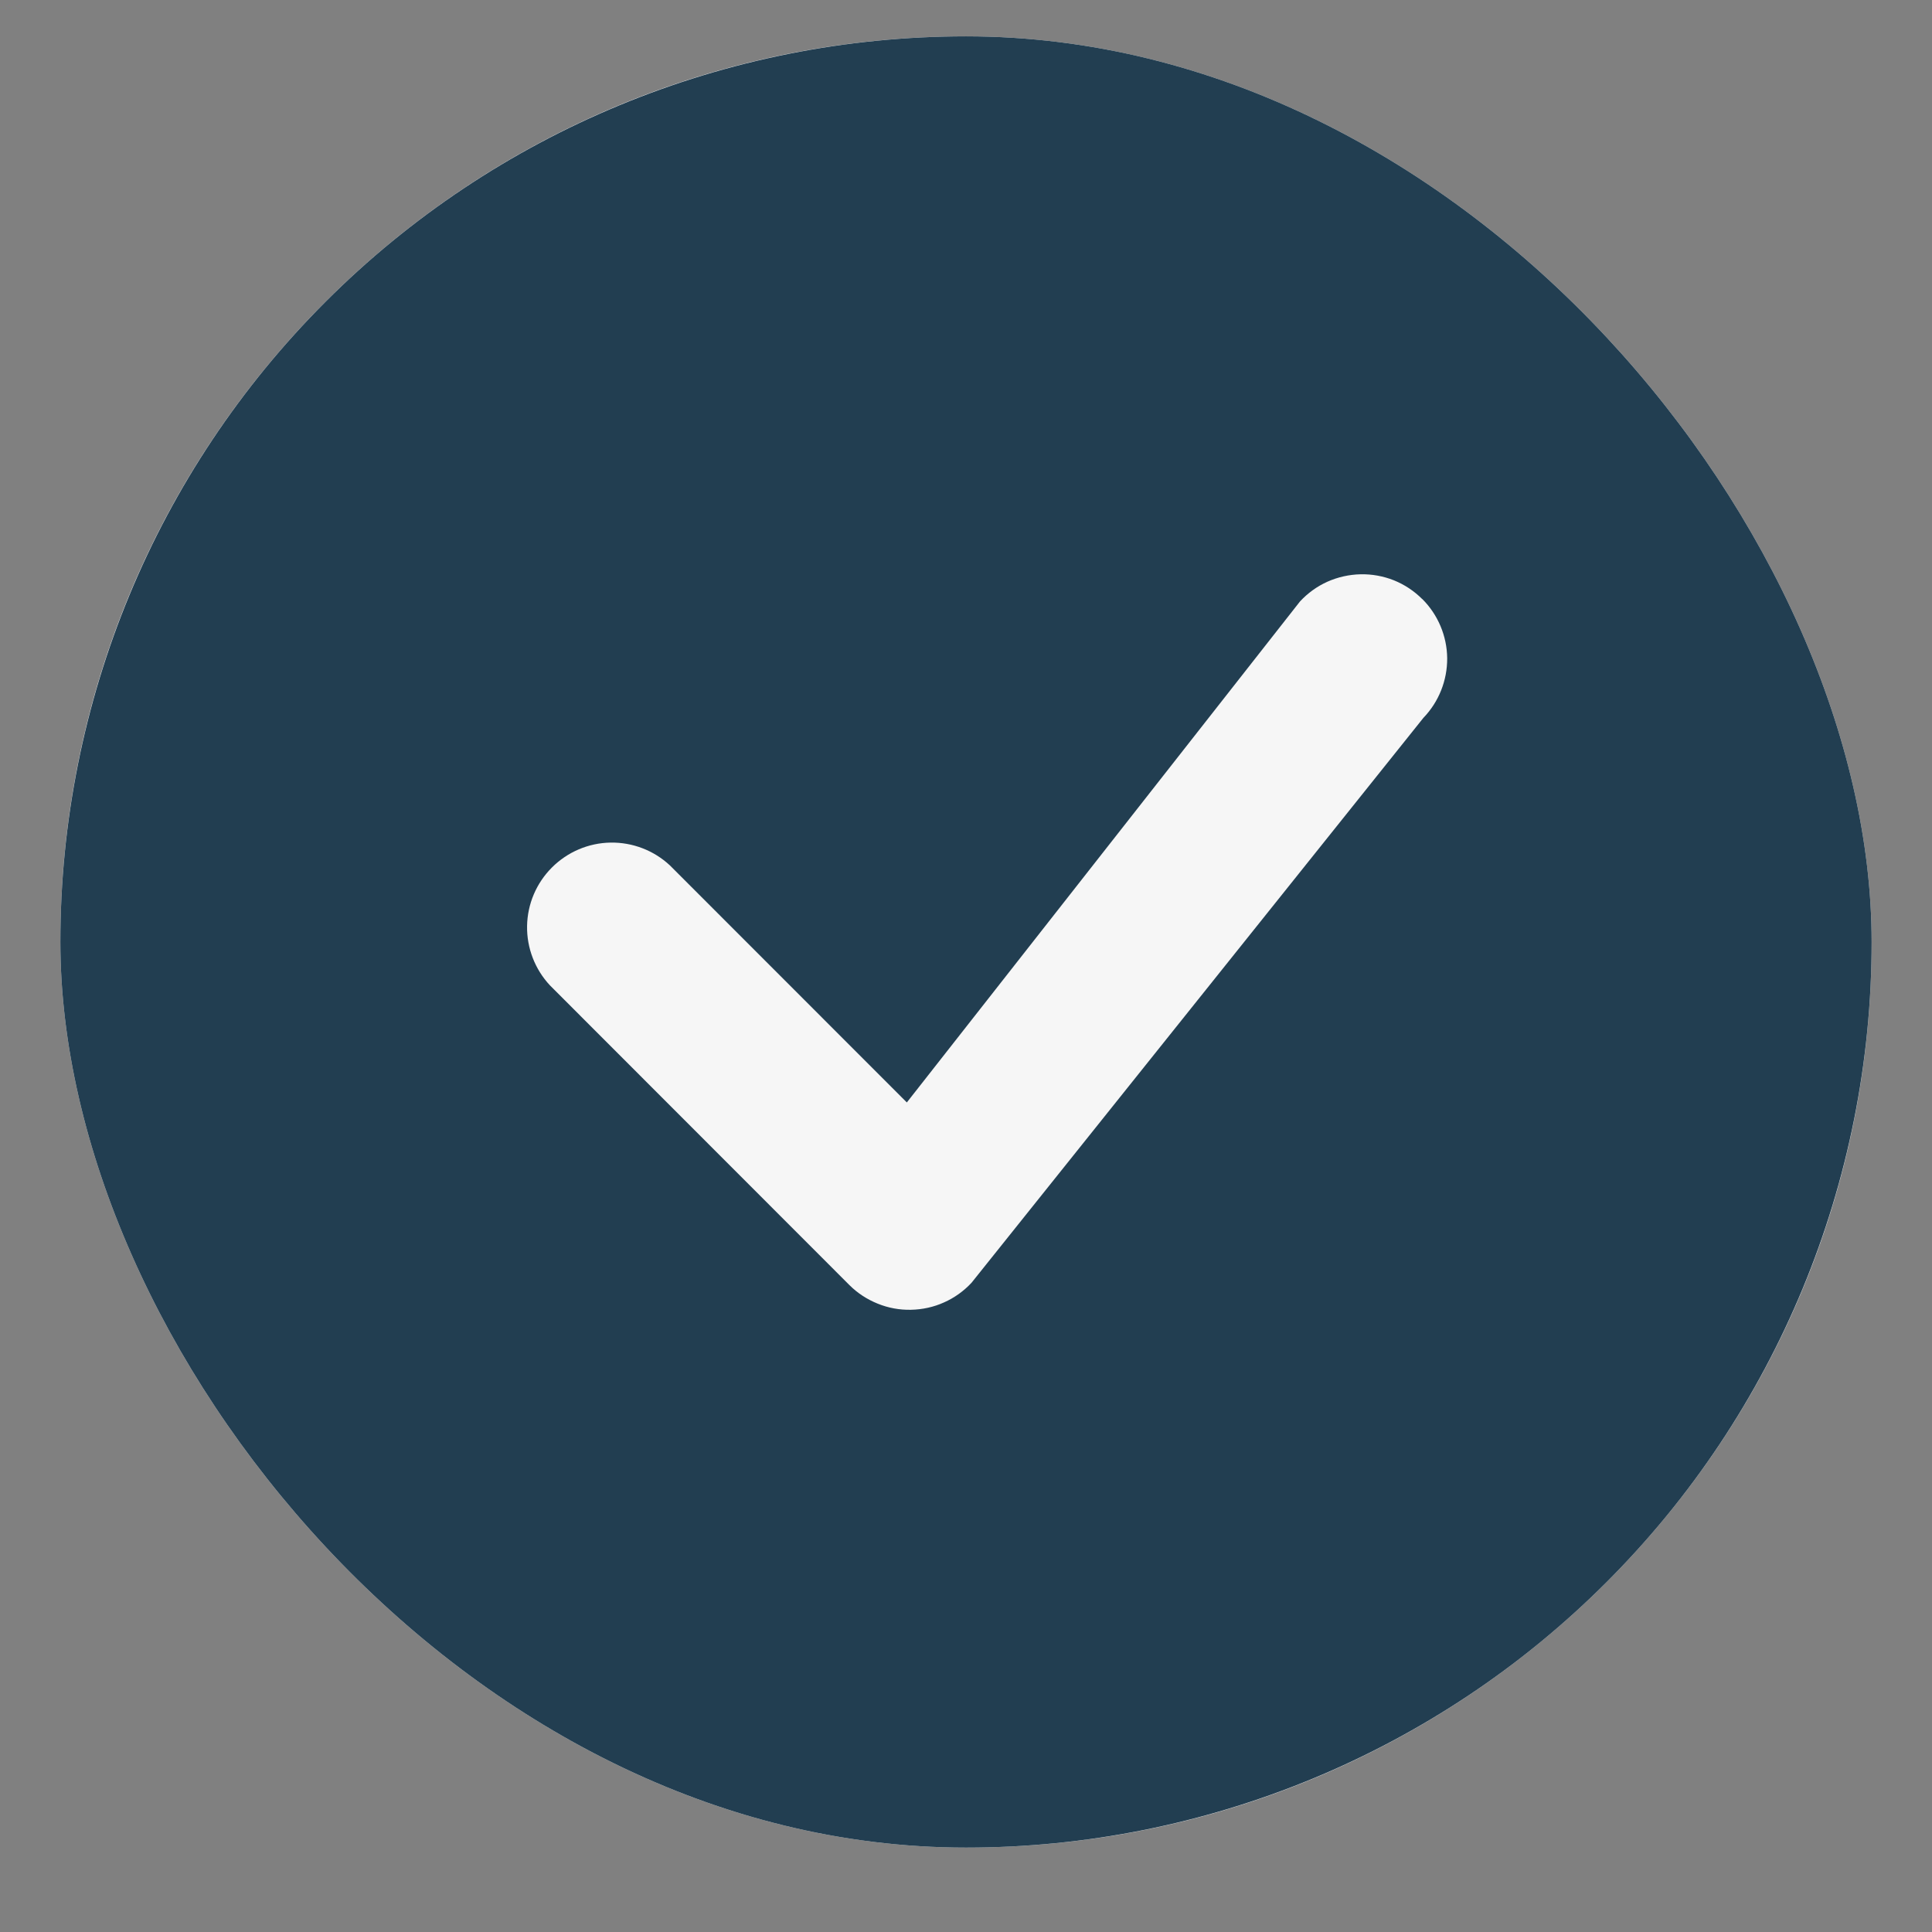 <svg width="16" height="16" viewBox="0 0 16 16" fill="none" xmlns="http://www.w3.org/2000/svg">
<rect x="0" y="0" width="16" height="16" fill="#808080" stroke="none"/>
<g clip-path="url(#clip0_3298_670)">
<rect x="0.5" y="0.301" width="15" height="15" rx="7.5" fill="#F6F6F6"/>
<path d="M15.5 7.801C15.5 9.79 14.71 11.698 13.303 13.105C11.897 14.511 9.989 15.301 8 15.301C6.011 15.301 4.103 14.511 2.697 13.105C1.29 11.698 0.5 9.79 0.5 7.801C0.5 5.812 1.29 3.904 2.697 2.498C4.103 1.091 6.011 0.301 8 0.301C9.989 0.301 11.897 1.091 13.303 2.498C14.71 3.904 15.5 5.812 15.5 7.801ZM11.778 4.961C11.711 4.894 11.631 4.841 11.544 4.806C11.456 4.771 11.362 4.754 11.268 4.756C11.173 4.758 11.08 4.779 10.994 4.817C10.907 4.856 10.83 4.912 10.766 4.981L7.51 9.13L5.548 7.167C5.414 7.042 5.238 6.975 5.056 6.978C4.874 6.981 4.7 7.055 4.571 7.184C4.442 7.313 4.368 7.486 4.365 7.669C4.362 7.851 4.43 8.027 4.554 8.16L7.034 10.642C7.101 10.709 7.181 10.761 7.268 10.796C7.356 10.832 7.45 10.849 7.544 10.847C7.639 10.845 7.732 10.825 7.818 10.786C7.904 10.748 7.982 10.692 8.046 10.623L11.788 5.945C11.916 5.812 11.986 5.635 11.985 5.451C11.983 5.267 11.909 5.091 11.779 4.961H11.778Z" fill="#223E51"/>
</g>
<defs>
<clipPath id="clip0_3298_670">
<rect x="0.5" y="0.301" width="15" height="15" rx="7.5" fill="white"/>
</clipPath>
</defs>
</svg>
